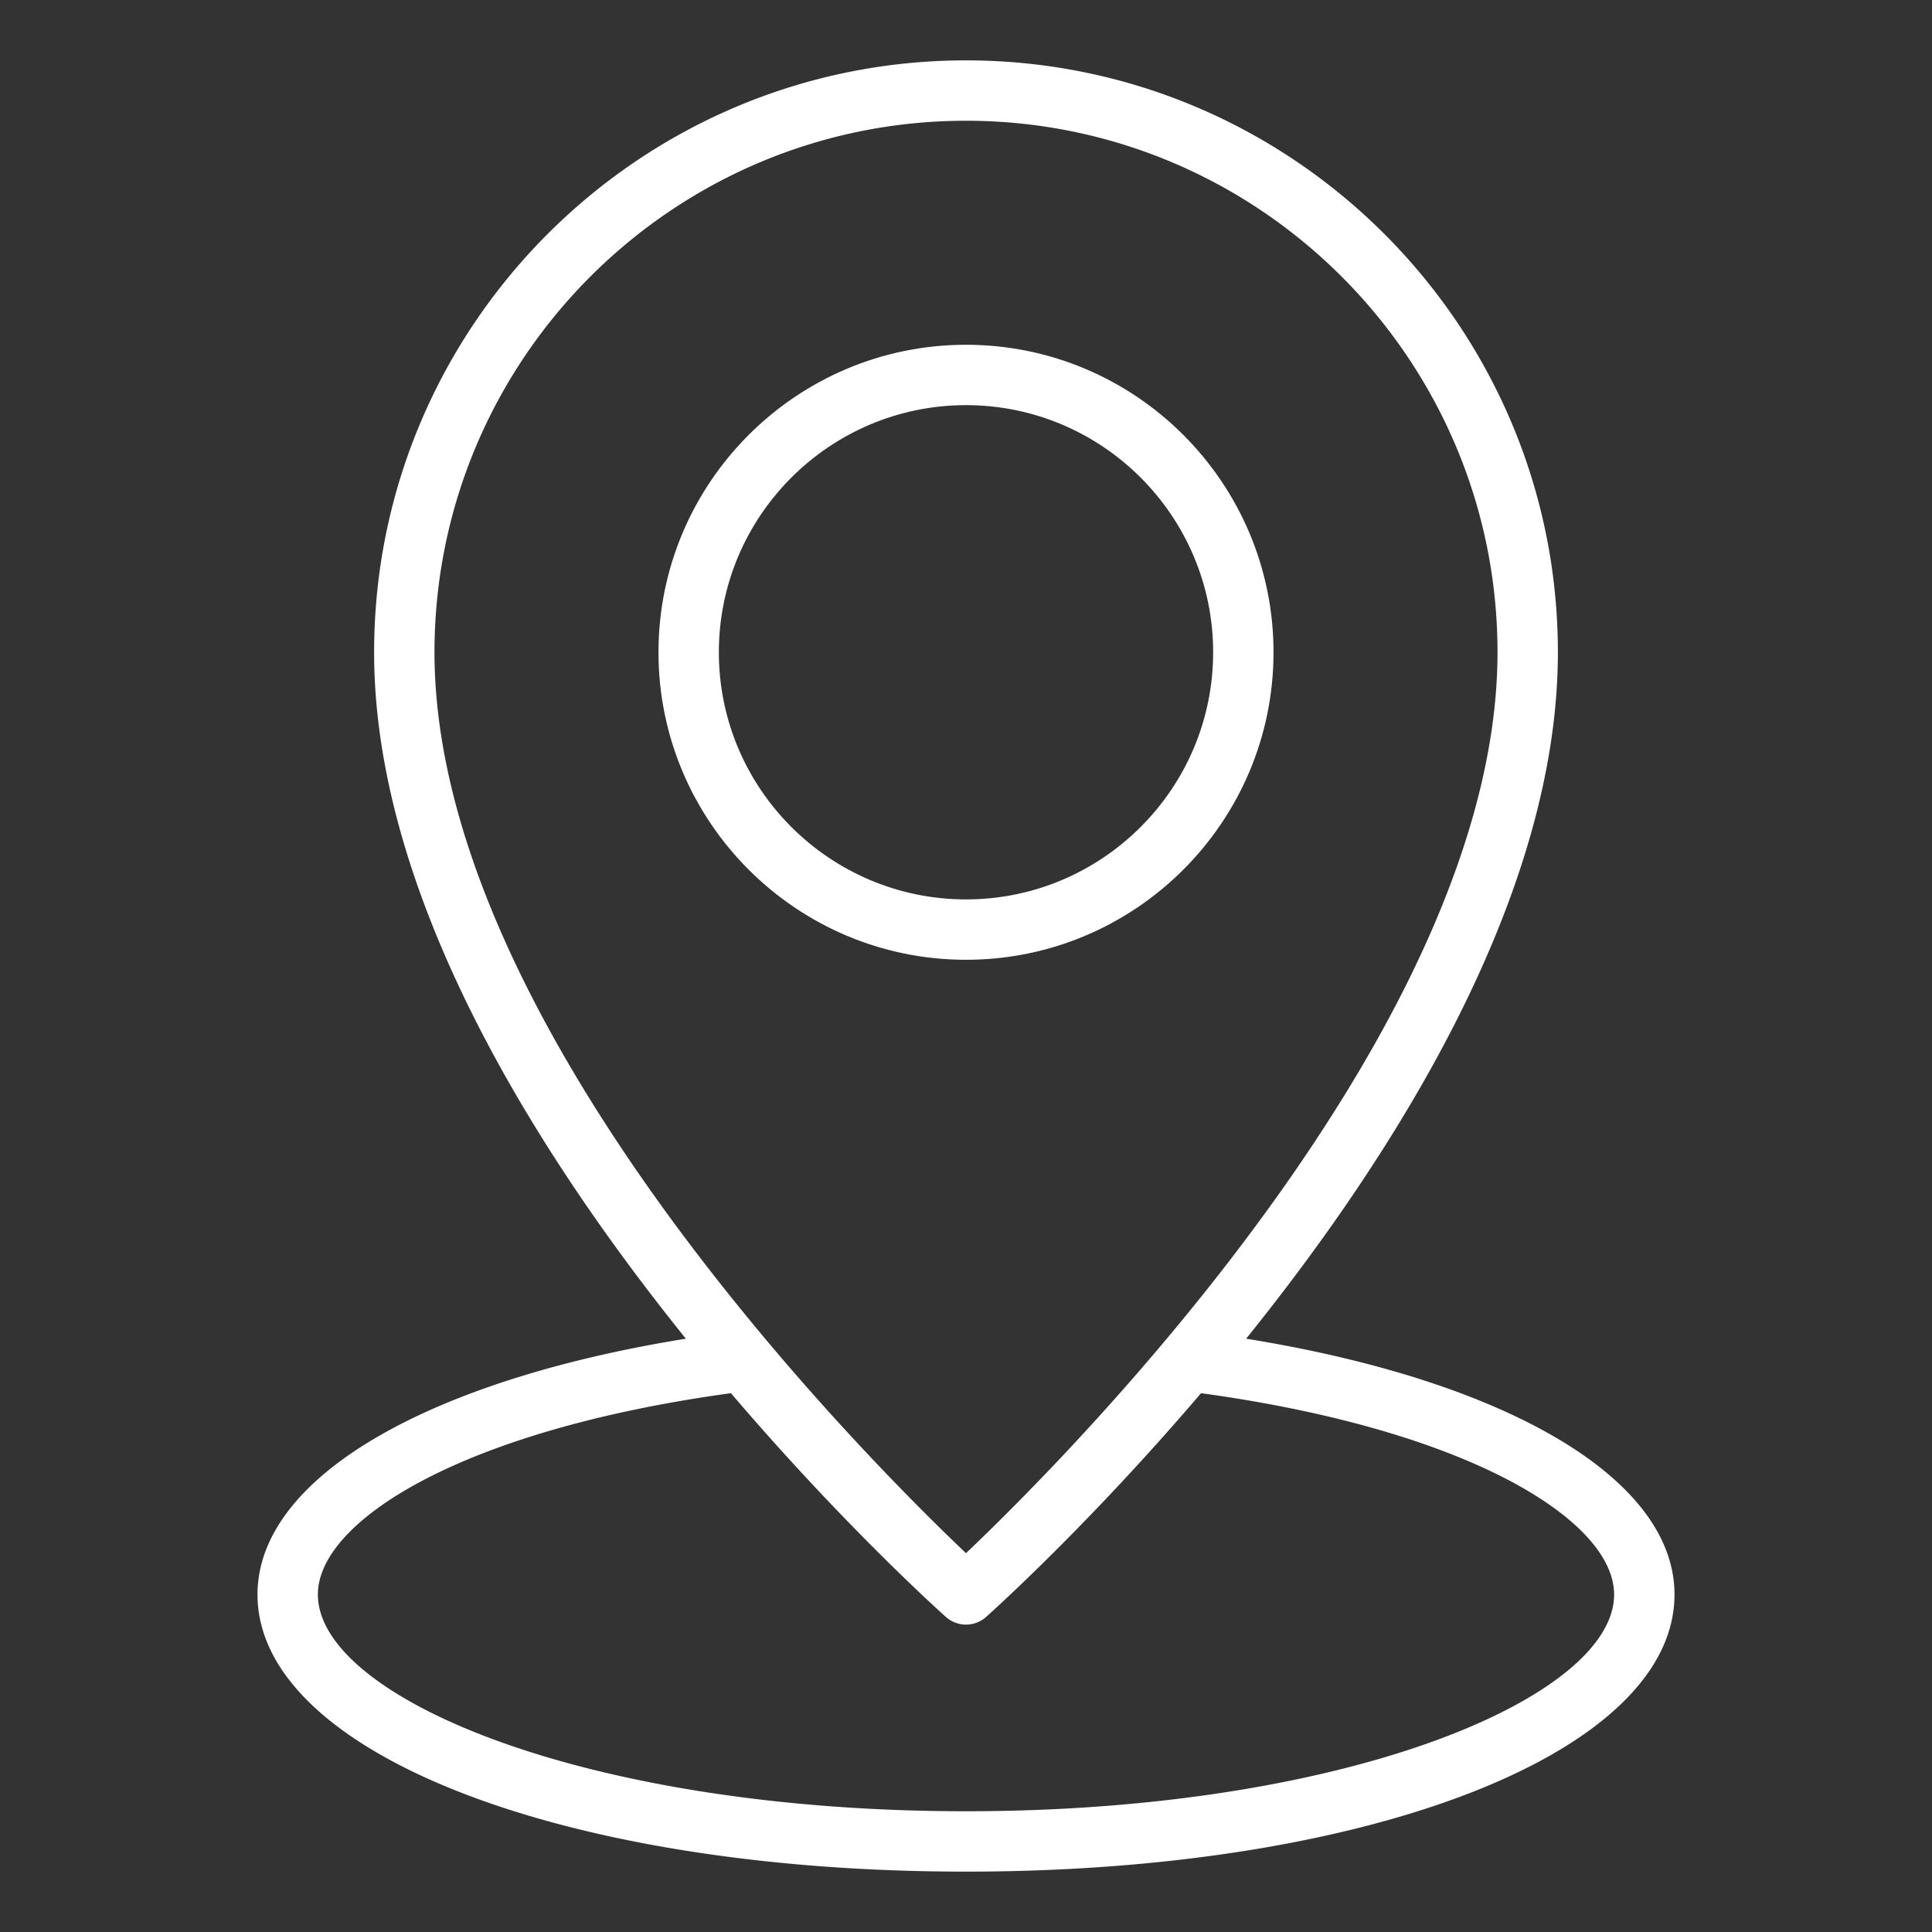 <?xml version="1.0" encoding="UTF-8"?> <svg xmlns="http://www.w3.org/2000/svg" xmlns:xlink="http://www.w3.org/1999/xlink" version="1.1" width="512" height="512" x="0" y="0" viewBox="0 0 64 64" style="enable-background:new 0 0 512 512" xml:space="preserve" class=""><rect x="0" y="0" width="64" height="64" fill="#333333" stroke="none"/><g><path d="M42.187 21.608c0-5.617-4.569-10.187-10.187-10.187s-10.187 4.57-10.187 10.187S26.382 31.794 32 31.794s10.187-4.569 10.187-10.186zm-18.374 0c0-4.514 3.673-8.187 8.187-8.187s8.187 3.672 8.187 8.187-3.673 8.186-8.187 8.186-8.187-3.672-8.187-8.186z" fill="#ffffff" opacity="1" data-original="#000000" class=""></path><path d="M32 62c13.38 0 23.47-3.947 23.47-9.18 0-3.822-5.509-7.072-14.19-8.474 5.006-6.214 10.327-14.705 10.327-22.738C51.607 10.796 42.811 2 32 2s-19.607 8.796-19.607 19.608c0 8.033 5.322 16.524 10.327 22.738-8.681 1.402-14.19 4.652-14.19 8.474C8.53 58.053 18.62 62 32 62zm0-58c9.709 0 17.607 7.899 17.607 17.608 0 12.406-14.318 26.72-17.607 29.843-3.29-3.123-17.607-17.428-17.607-29.843C14.393 11.899 22.291 4 32 4zm-7.786 42.151c3.649 4.279 6.806 7.132 7.119 7.411a.999.999 0 0 0 1.334 0c.313-.28 3.47-3.132 7.119-7.411 8.979 1.23 13.684 4.258 13.684 6.669C53.47 56.216 44.653 60 32 60s-21.47-3.784-21.47-7.18c0-2.411 4.705-5.439 13.684-6.669z" fill="#ffffff" opacity="1" data-original="#000000" class=""></path></g></svg> 